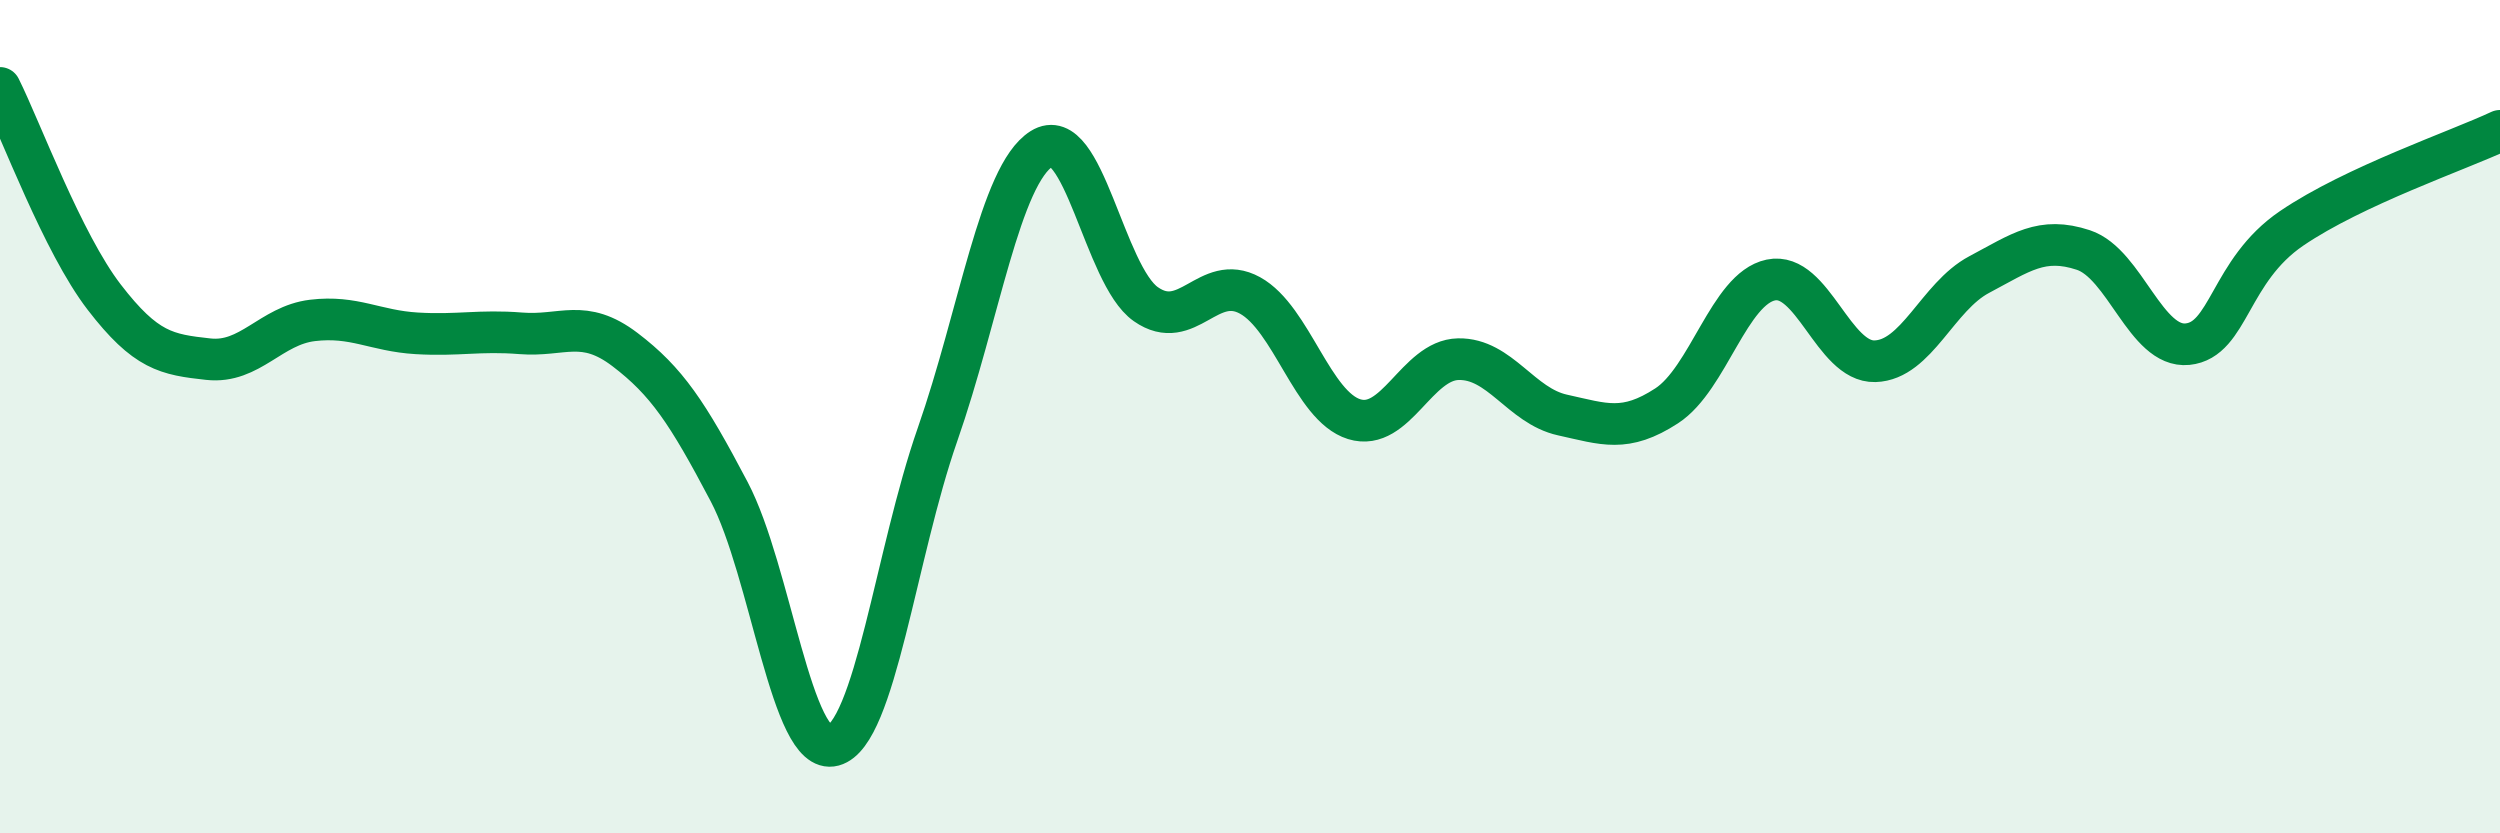 
    <svg width="60" height="20" viewBox="0 0 60 20" xmlns="http://www.w3.org/2000/svg">
      <path
        d="M 0,2.11 C 0.5,3.11 1.5,5.83 2.5,7.13 C 3.5,8.43 4,8.51 5,8.62 C 6,8.73 6.5,7.81 7.5,7.69 C 8.5,7.57 9,7.94 10,8 C 11,8.06 11.5,7.92 12.5,8 C 13.5,8.08 14,7.63 15,8.39 C 16,9.15 16.5,9.9 17.5,11.8 C 18.5,13.7 19,18.16 20,17.89 C 21,17.62 21.5,13.29 22.5,10.43 C 23.5,7.57 24,4.2 25,3.57 C 26,2.94 26.5,6.6 27.5,7.3 C 28.5,8 29,6.54 30,7.09 C 31,7.64 31.5,9.75 32.5,10.06 C 33.5,10.37 34,8.64 35,8.62 C 36,8.6 36.5,9.74 37.5,9.96 C 38.5,10.18 39,10.39 40,9.74 C 41,9.09 41.5,6.93 42.5,6.72 C 43.5,6.51 44,8.7 45,8.67 C 46,8.64 46.5,7.12 47.5,6.59 C 48.5,6.06 49,5.67 50,6 C 51,6.33 51.5,8.36 52.5,8.26 C 53.5,8.16 53.5,6.5 55,5.48 C 56.5,4.46 59,3.61 60,3.14L60 20L0 20Z"
        fill="#008740"
        opacity="0.1"
        stroke-linecap="round"
        stroke-linejoin="round"
      />
      <path
        d="M 0,2.11 C 0.5,3.11 1.5,5.83 2.5,7.13 C 3.5,8.43 4,8.51 5,8.62 C 6,8.73 6.5,7.81 7.5,7.69 C 8.5,7.57 9,7.94 10,8 C 11,8.06 11.5,7.92 12.5,8 C 13.5,8.08 14,7.63 15,8.39 C 16,9.15 16.5,9.9 17.5,11.8 C 18.5,13.7 19,18.16 20,17.89 C 21,17.62 21.5,13.29 22.5,10.43 C 23.5,7.57 24,4.2 25,3.57 C 26,2.94 26.5,6.6 27.5,7.3 C 28.5,8 29,6.54 30,7.09 C 31,7.64 31.5,9.75 32.5,10.06 C 33.5,10.37 34,8.64 35,8.62 C 36,8.6 36.5,9.74 37.5,9.96 C 38.5,10.18 39,10.39 40,9.74 C 41,9.09 41.5,6.93 42.5,6.72 C 43.5,6.51 44,8.7 45,8.67 C 46,8.64 46.5,7.12 47.5,6.59 C 48.5,6.06 49,5.67 50,6 C 51,6.33 51.5,8.36 52.5,8.26 C 53.5,8.16 53.5,6.5 55,5.48 C 56.5,4.46 59,3.61 60,3.14"
        stroke="#008740"
        stroke-width="1"
        fill="none"
        stroke-linecap="round"
        stroke-linejoin="round"
      />
    </svg>
  